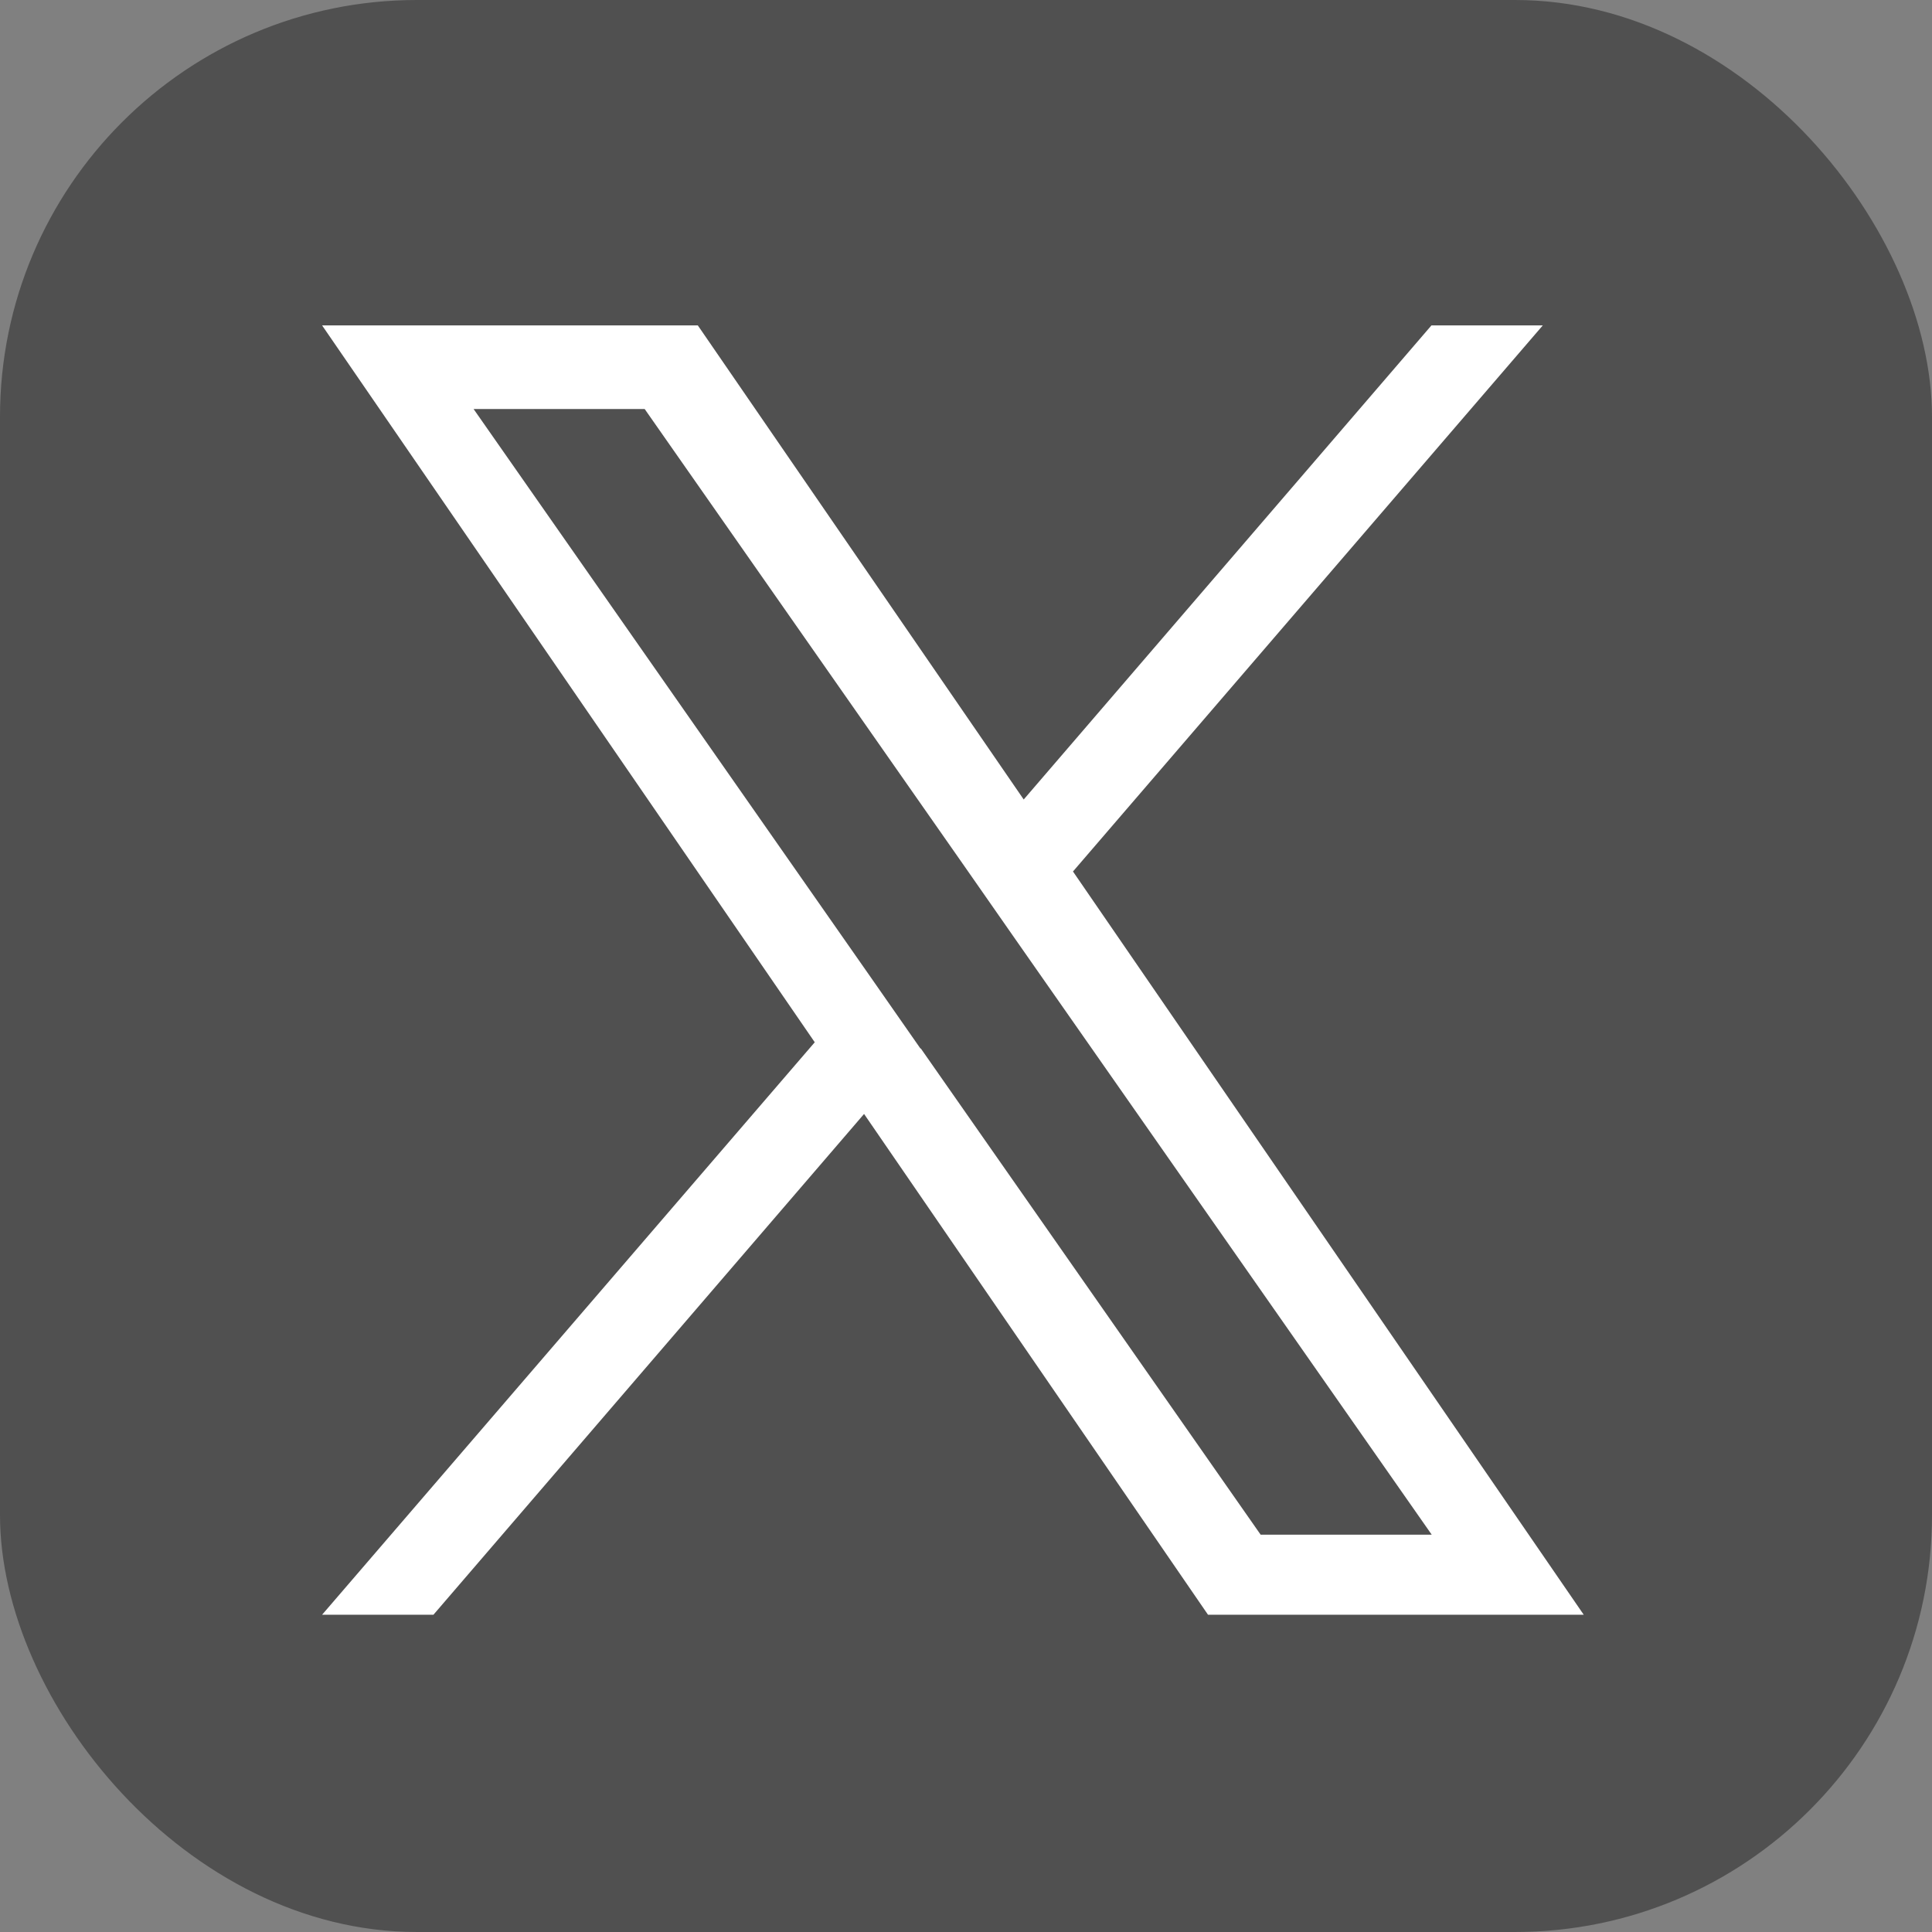 <?xml version="1.0" encoding="UTF-8"?><svg xmlns="http://www.w3.org/2000/svg" width="76" height="76" viewBox="0 0 76 76"><rect x="0" y="0" width="76" height="76" fill="#808080" stroke="none"/><g style="isolation:isolate;"><g id="b"><g id="c"><g style="mix-blend-mode:multiply;"><rect width="76" height="76" rx="16.4" ry="16.4" style="fill:#505050;"/></g><path d="M42.21,34.28l18.48-21.48h-4.38l-16.04,18.65-12.82-18.65h-14.78l19.38,28.2-19.38,22.52h4.38l16.94-19.7,13.53,19.7h14.78l-20.1-29.25h0ZM36.21,41.25l-1.96-2.81-15.62-22.35h6.73l12.61,18.03,1.96,2.81,16.39,23.44h-6.73l-13.37-19.13h0Z" style="fill:#fff;"/></g></g></g></svg>